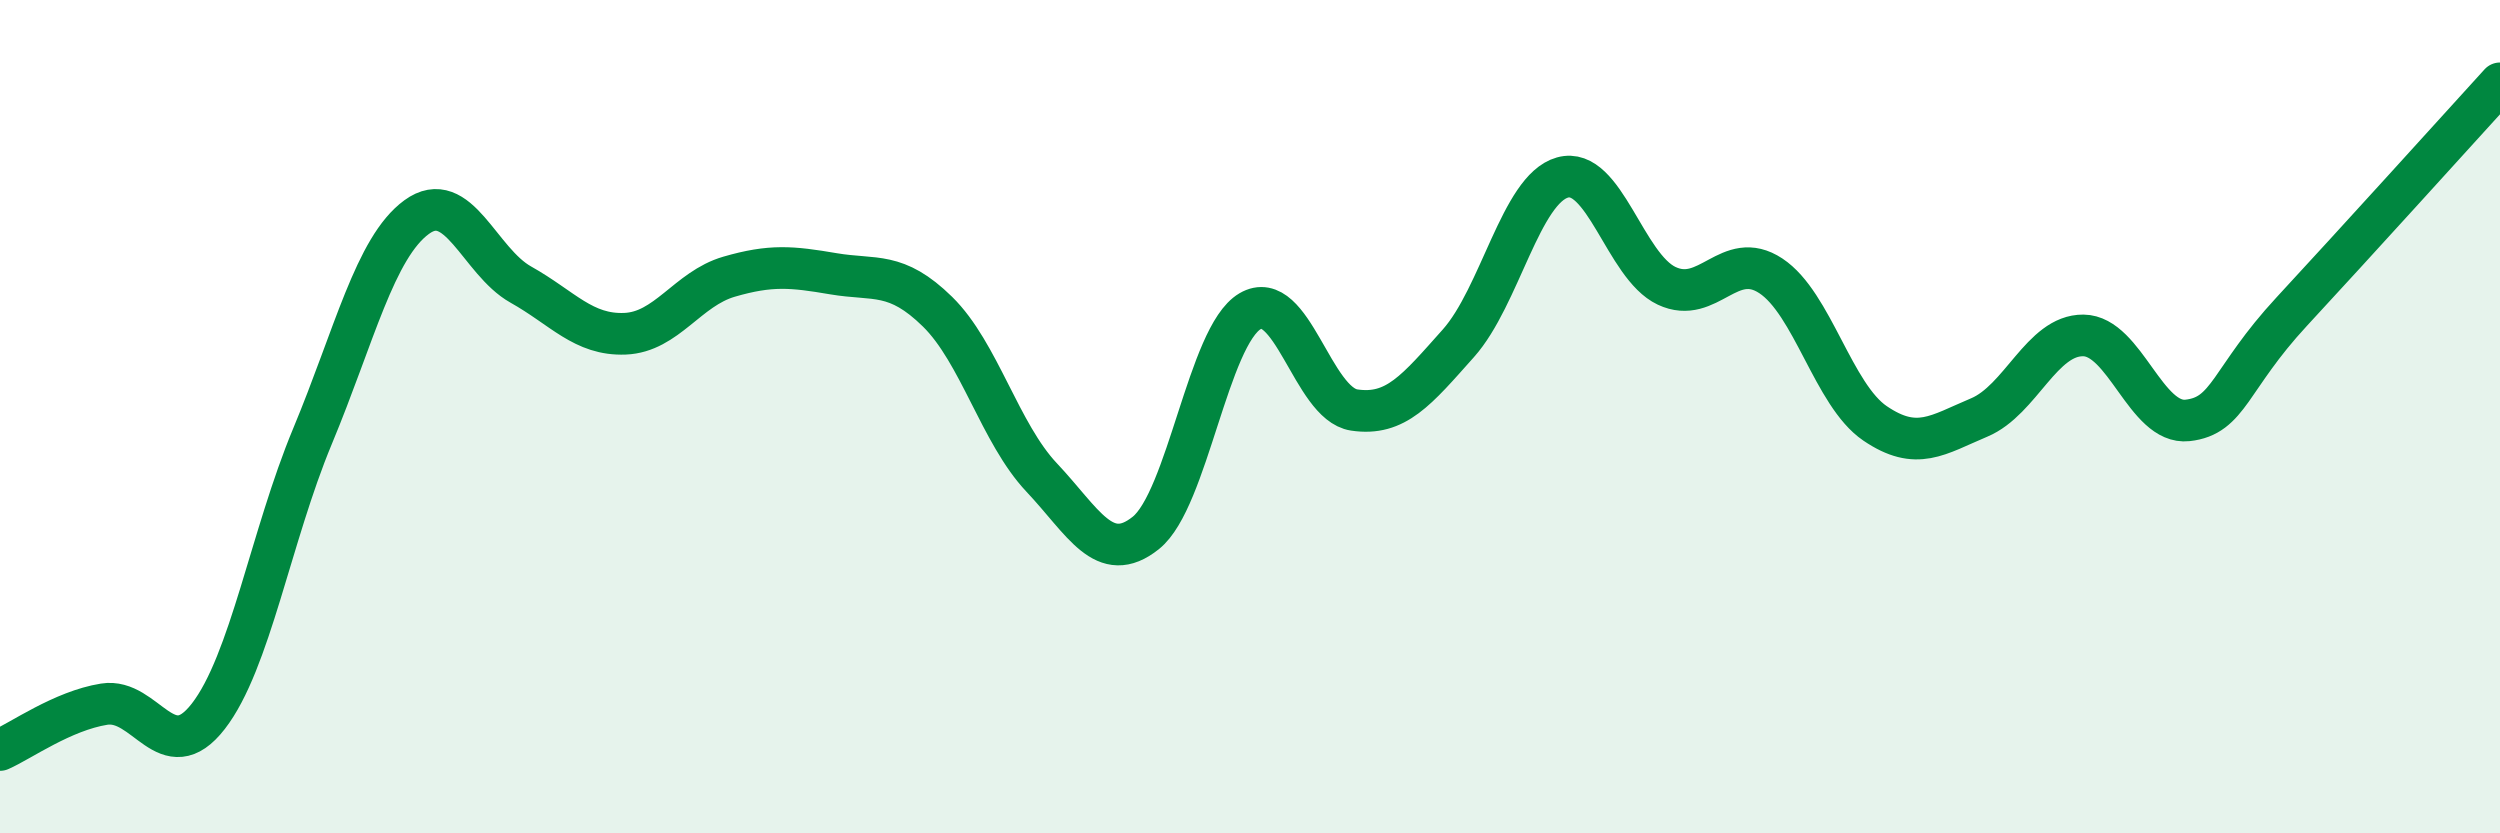 
    <svg width="60" height="20" viewBox="0 0 60 20" xmlns="http://www.w3.org/2000/svg">
      <path
        d="M 0,18 C 0.5,17.78 1.5,17.06 2.5,16.9 C 3.5,16.74 4,18.48 5,17.19 C 6,15.9 6.5,12.87 7.5,10.47 C 8.5,8.07 9,5.94 10,5.21 C 11,4.48 11.5,6.27 12.5,6.83 C 13.5,7.39 14,8.05 15,8.01 C 16,7.97 16.5,6.93 17.5,6.64 C 18.5,6.35 19,6.4 20,6.57 C 21,6.74 21.5,6.5 22.5,7.48 C 23.5,8.46 24,10.4 25,11.46 C 26,12.52 26.5,13.59 27.5,12.79 C 28.5,11.99 29,8.06 30,7.47 C 31,6.88 31.5,9.69 32.5,9.84 C 33.5,9.99 34,9.36 35,8.24 C 36,7.12 36.5,4.54 37.5,4.26 C 38.5,3.98 39,6.39 40,6.86 C 41,7.33 41.5,5.96 42.5,6.62 C 43.5,7.28 44,9.48 45,10.16 C 46,10.84 46.5,10.44 47.5,10.02 C 48.5,9.6 49,8.04 50,8.05 C 51,8.06 51.5,10.2 52.5,10.09 C 53.5,9.98 53.5,9.1 55,7.48 C 56.5,5.86 59,3.1 60,2L60 20L0 20Z"
        fill="#008740"
        opacity="0.1"
        stroke-linecap="round"
        stroke-linejoin="round"
      />
      <path
        d="M 0,18 C 0.5,17.78 1.5,17.06 2.5,16.9 C 3.5,16.74 4,18.48 5,17.19 C 6,15.9 6.5,12.87 7.5,10.47 C 8.5,8.07 9,5.94 10,5.21 C 11,4.48 11.5,6.27 12.5,6.83 C 13.5,7.39 14,8.05 15,8.01 C 16,7.97 16.5,6.93 17.5,6.64 C 18.5,6.35 19,6.4 20,6.57 C 21,6.74 21.5,6.5 22.5,7.48 C 23.5,8.46 24,10.4 25,11.46 C 26,12.52 26.5,13.59 27.5,12.79 C 28.5,11.99 29,8.06 30,7.47 C 31,6.88 31.5,9.69 32.5,9.84 C 33.5,9.99 34,9.36 35,8.24 C 36,7.12 36.5,4.54 37.5,4.26 C 38.5,3.98 39,6.39 40,6.86 C 41,7.33 41.5,5.96 42.5,6.62 C 43.5,7.28 44,9.48 45,10.16 C 46,10.84 46.5,10.44 47.5,10.02 C 48.5,9.6 49,8.04 50,8.05 C 51,8.06 51.5,10.2 52.5,10.09 C 53.5,9.98 53.5,9.1 55,7.48 C 56.5,5.86 59,3.1 60,2"
        stroke="#008740"
        stroke-width="1"
        fill="none"
        stroke-linecap="round"
        stroke-linejoin="round"
      />
    </svg>
  